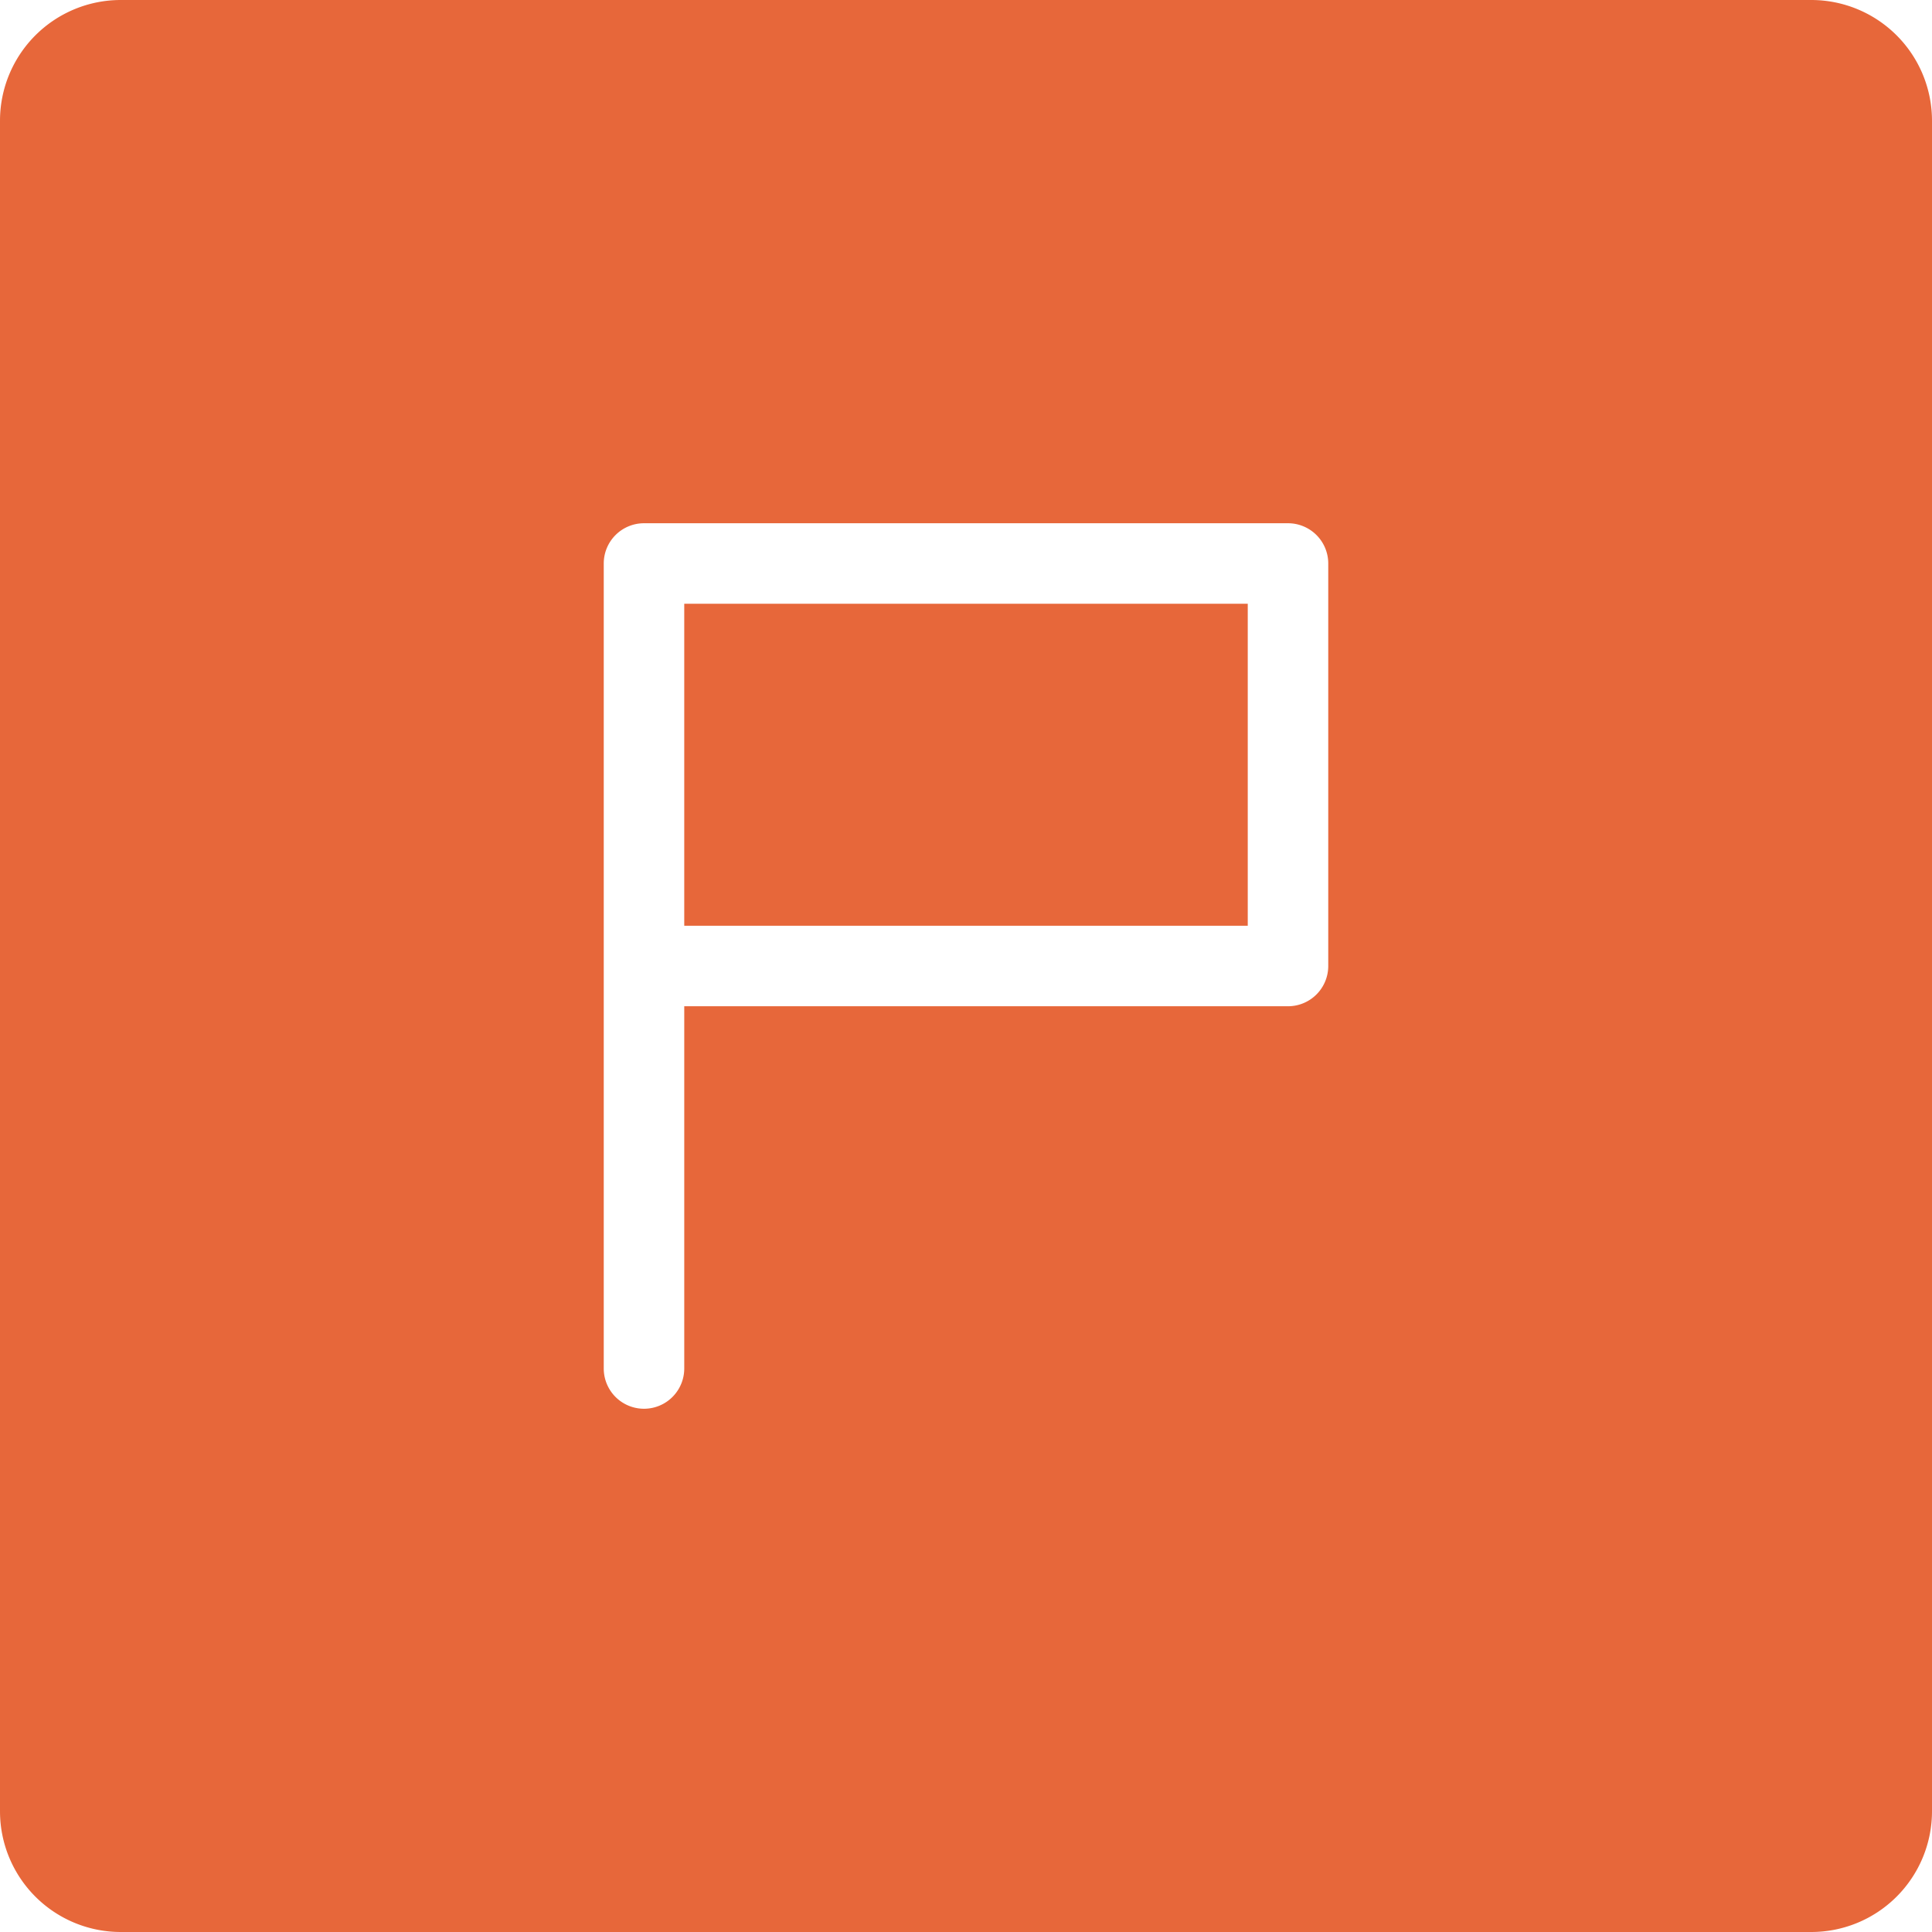 <svg id="ppt" data-name="ppt" xmlns="http://www.w3.org/2000/svg" viewBox="0 0 48 48"><title>ppt</title><rect x="17" y="15" width="14" height="8" fill="#E7673A"/><path d="M45,0H3A3,3,0,0,0,0,3V45a3,3,0,0,0,3,3H45a3,3,0,0,0,3-3V3A3,3,0,0,0,45,0ZM33,24a1,1,0,0,1-1,1H17v9a1,1,0,0,1-2,0V14a1,1,0,0,1,1-1H32a1,1,0,0,1,1,1Z" fill="#E7673A"/></svg>